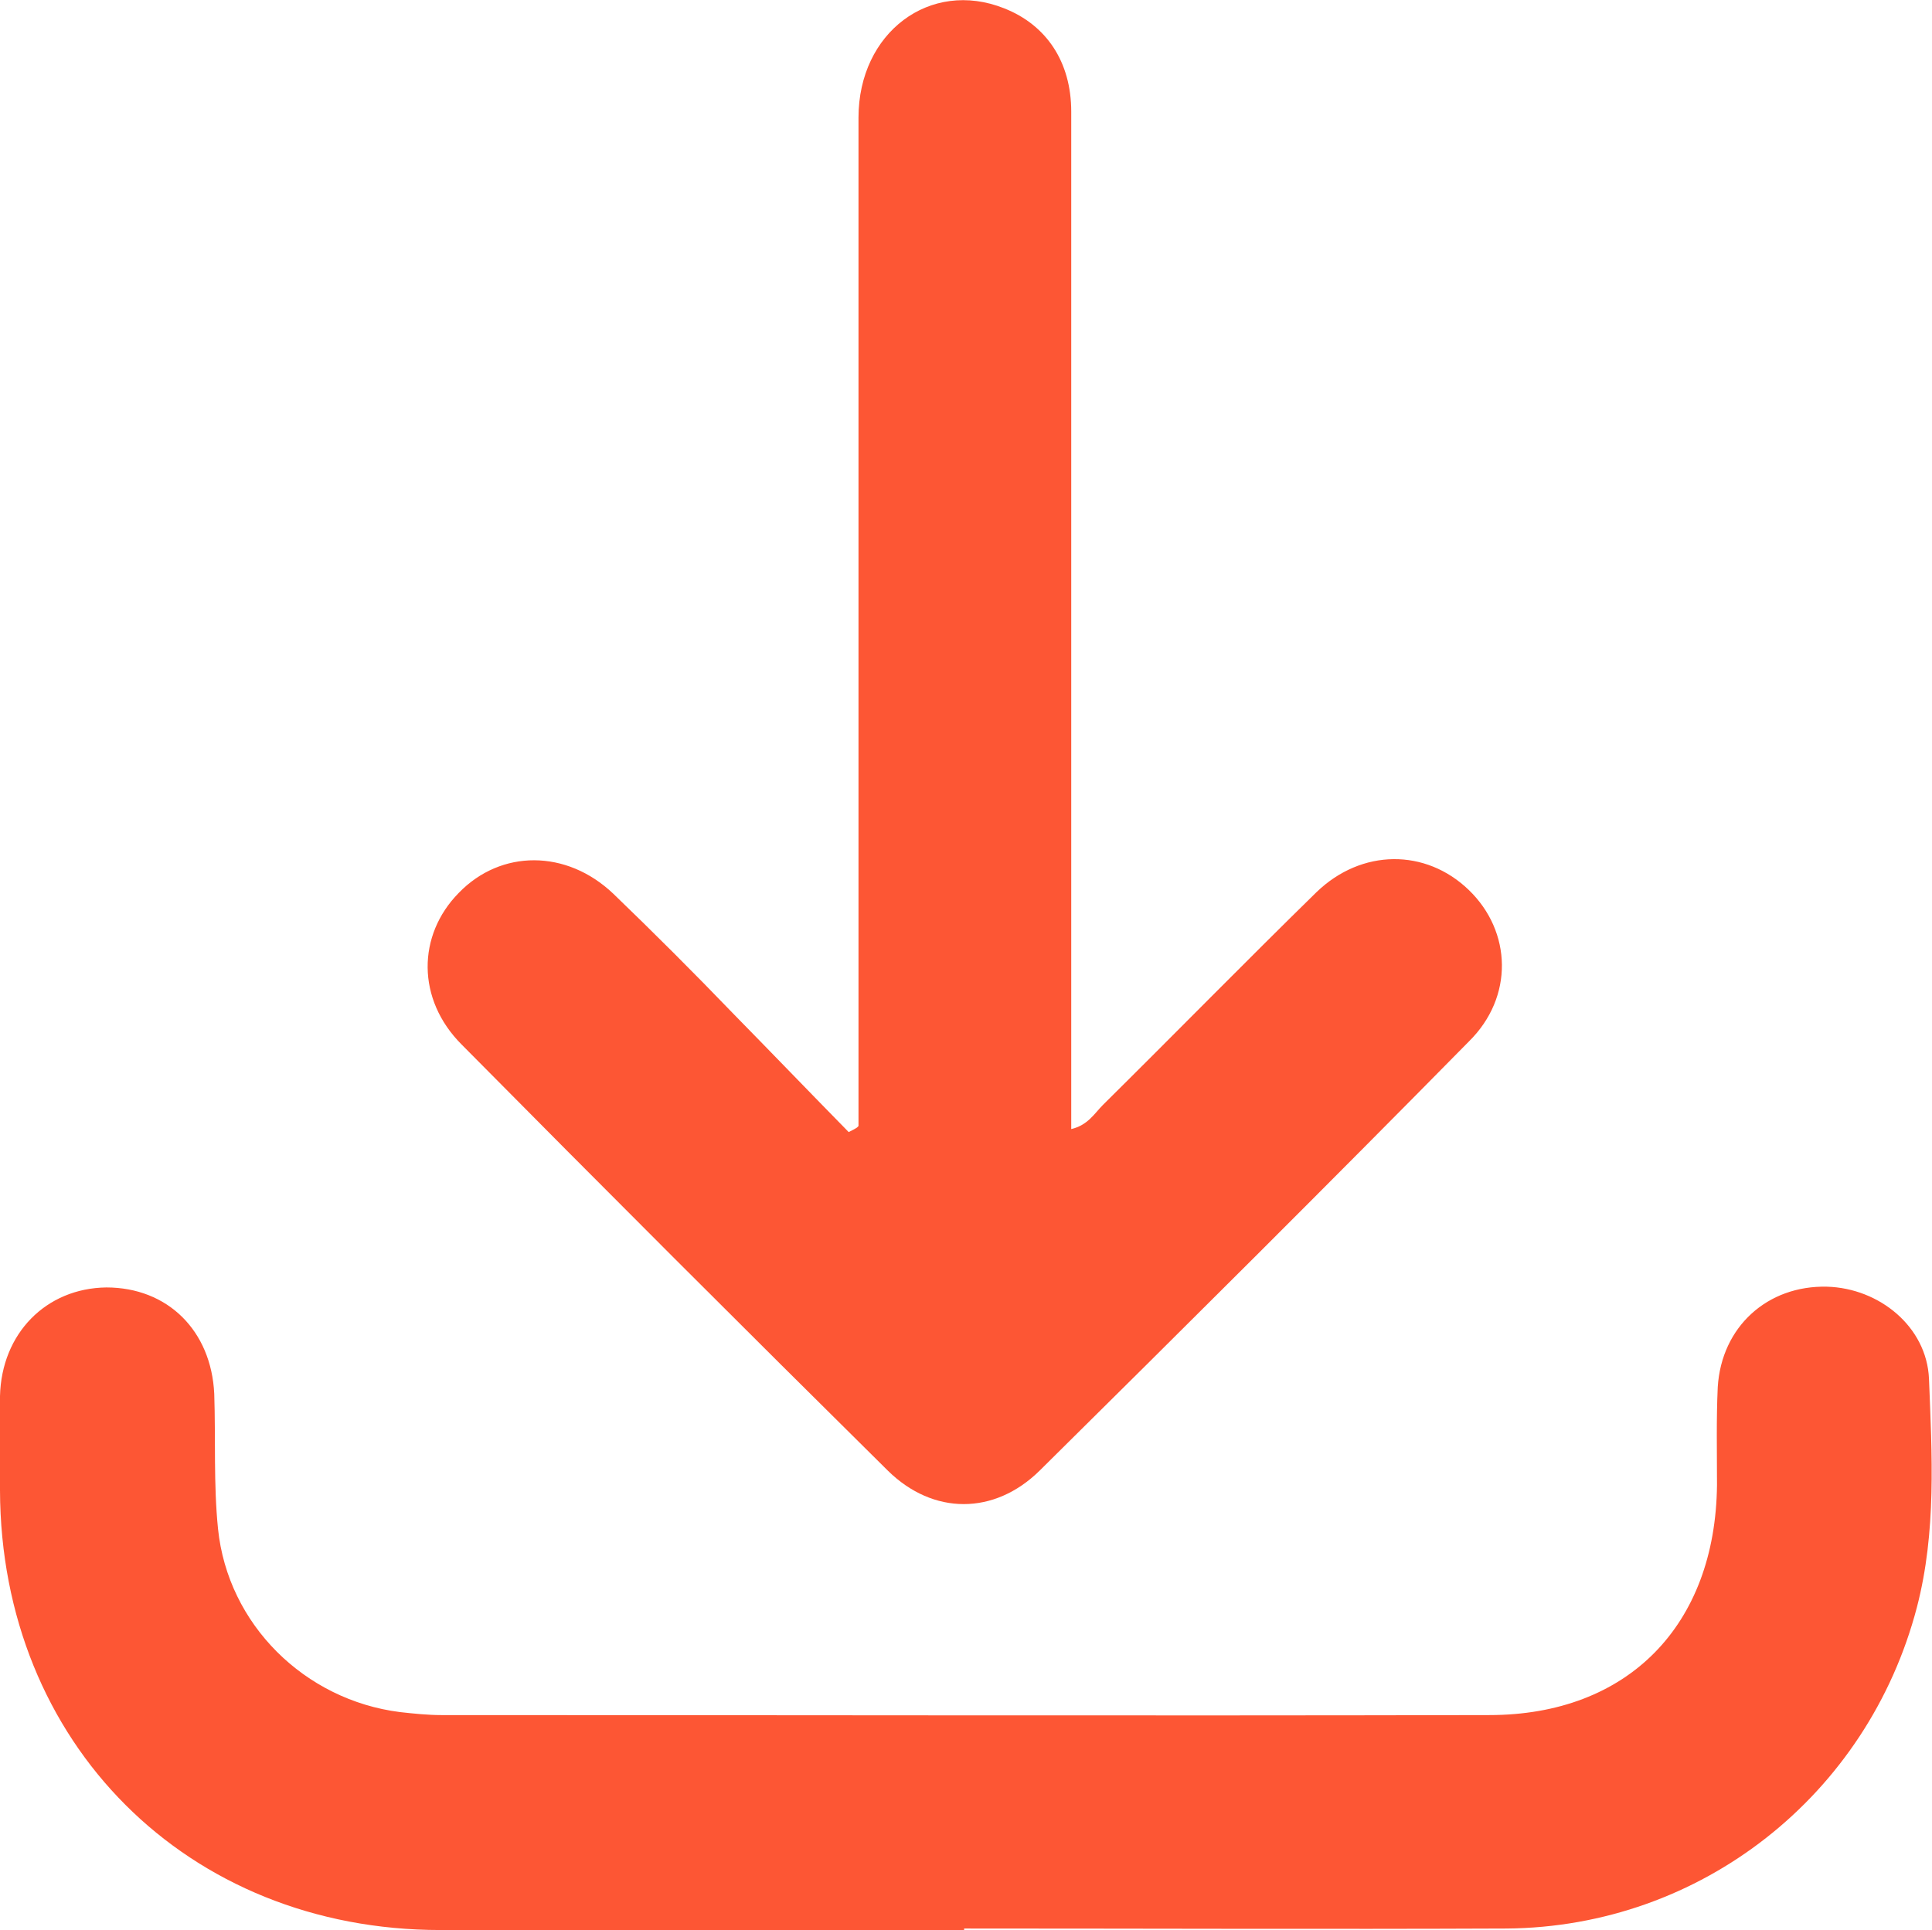 <?xml version="1.0" encoding="UTF-8"?>
<svg xmlns="http://www.w3.org/2000/svg" version="1.1" viewBox="0 0 256.1 255.9">
  <defs>
    <style>
      .cls-1 {
        fill: #fd5634;
      }
    </style>
  </defs>
  <!-- Generator: Adobe Illustrator 28.6.0, SVG Export Plug-In . SVG Version: 1.2.0 Build 709)  -->
  <g>
    <g id="Layer_2">
      <g id="Layer_1-2">
        <g>
          <path class="cls-1" d="M113.8,149.3v-4.8c0-42.9,0-85.9,0-128.9,0-11.3,9.5-18.4,19.3-14.5,5.6,2.2,8.9,7.1,8.9,13.7,0,12,0,24,0,36v98.9c2.2-.5,3.1-2.1,4.2-3.2,9.5-9.4,18.8-18.9,28.3-28.2,6-5.8,14.5-5.8,20.2-.3,5.7,5.5,6,14.2,0,20.1-18.8,19.1-37.8,38-56.9,56.9-6,5.9-14.1,5.9-20.1,0-18.9-18.7-37.8-37.6-56.5-56.5-6-6-5.9-14.5-.4-20.1,5.6-5.8,14.3-5.8,20.5.1,5.4,5.2,10.7,10.5,15.9,15.9,5.1,5.2,10.2,10.5,15.3,15.7.4-.2.8-.4,1.1-.6h0Z"/>
          <path class="cls-1" d="M127.8,255.9c-23.1,0-46.3,0-69.4,0C24.8,255.9.1,231.1,0,197.6c0-4.2,0-8.3,0-12.5.2-8.3,6.1-14.3,14.1-14.4,8.1,0,13.9,5.7,14.3,14.1.2,6-.1,12,.5,17.9,1.3,12.7,11.5,22.7,24.1,24.3,1.8.2,3.7.4,5.5.4,46.3,0,92.6.1,138.9,0,18.4,0,30-11.9,30.2-30.5,0-4.3-.1-8.7.1-13,.5-8,6.6-13.5,14.5-13.3,6.9.2,13.2,5.3,13.5,12.2.4,10.1,1,20.3-1.6,30.3-6.5,24.9-28.6,42.4-54.4,42.6-24,.1-47.9,0-71.9,0h0Z"/>
        </g>
      </g>
    </g>
  </g>
</svg>